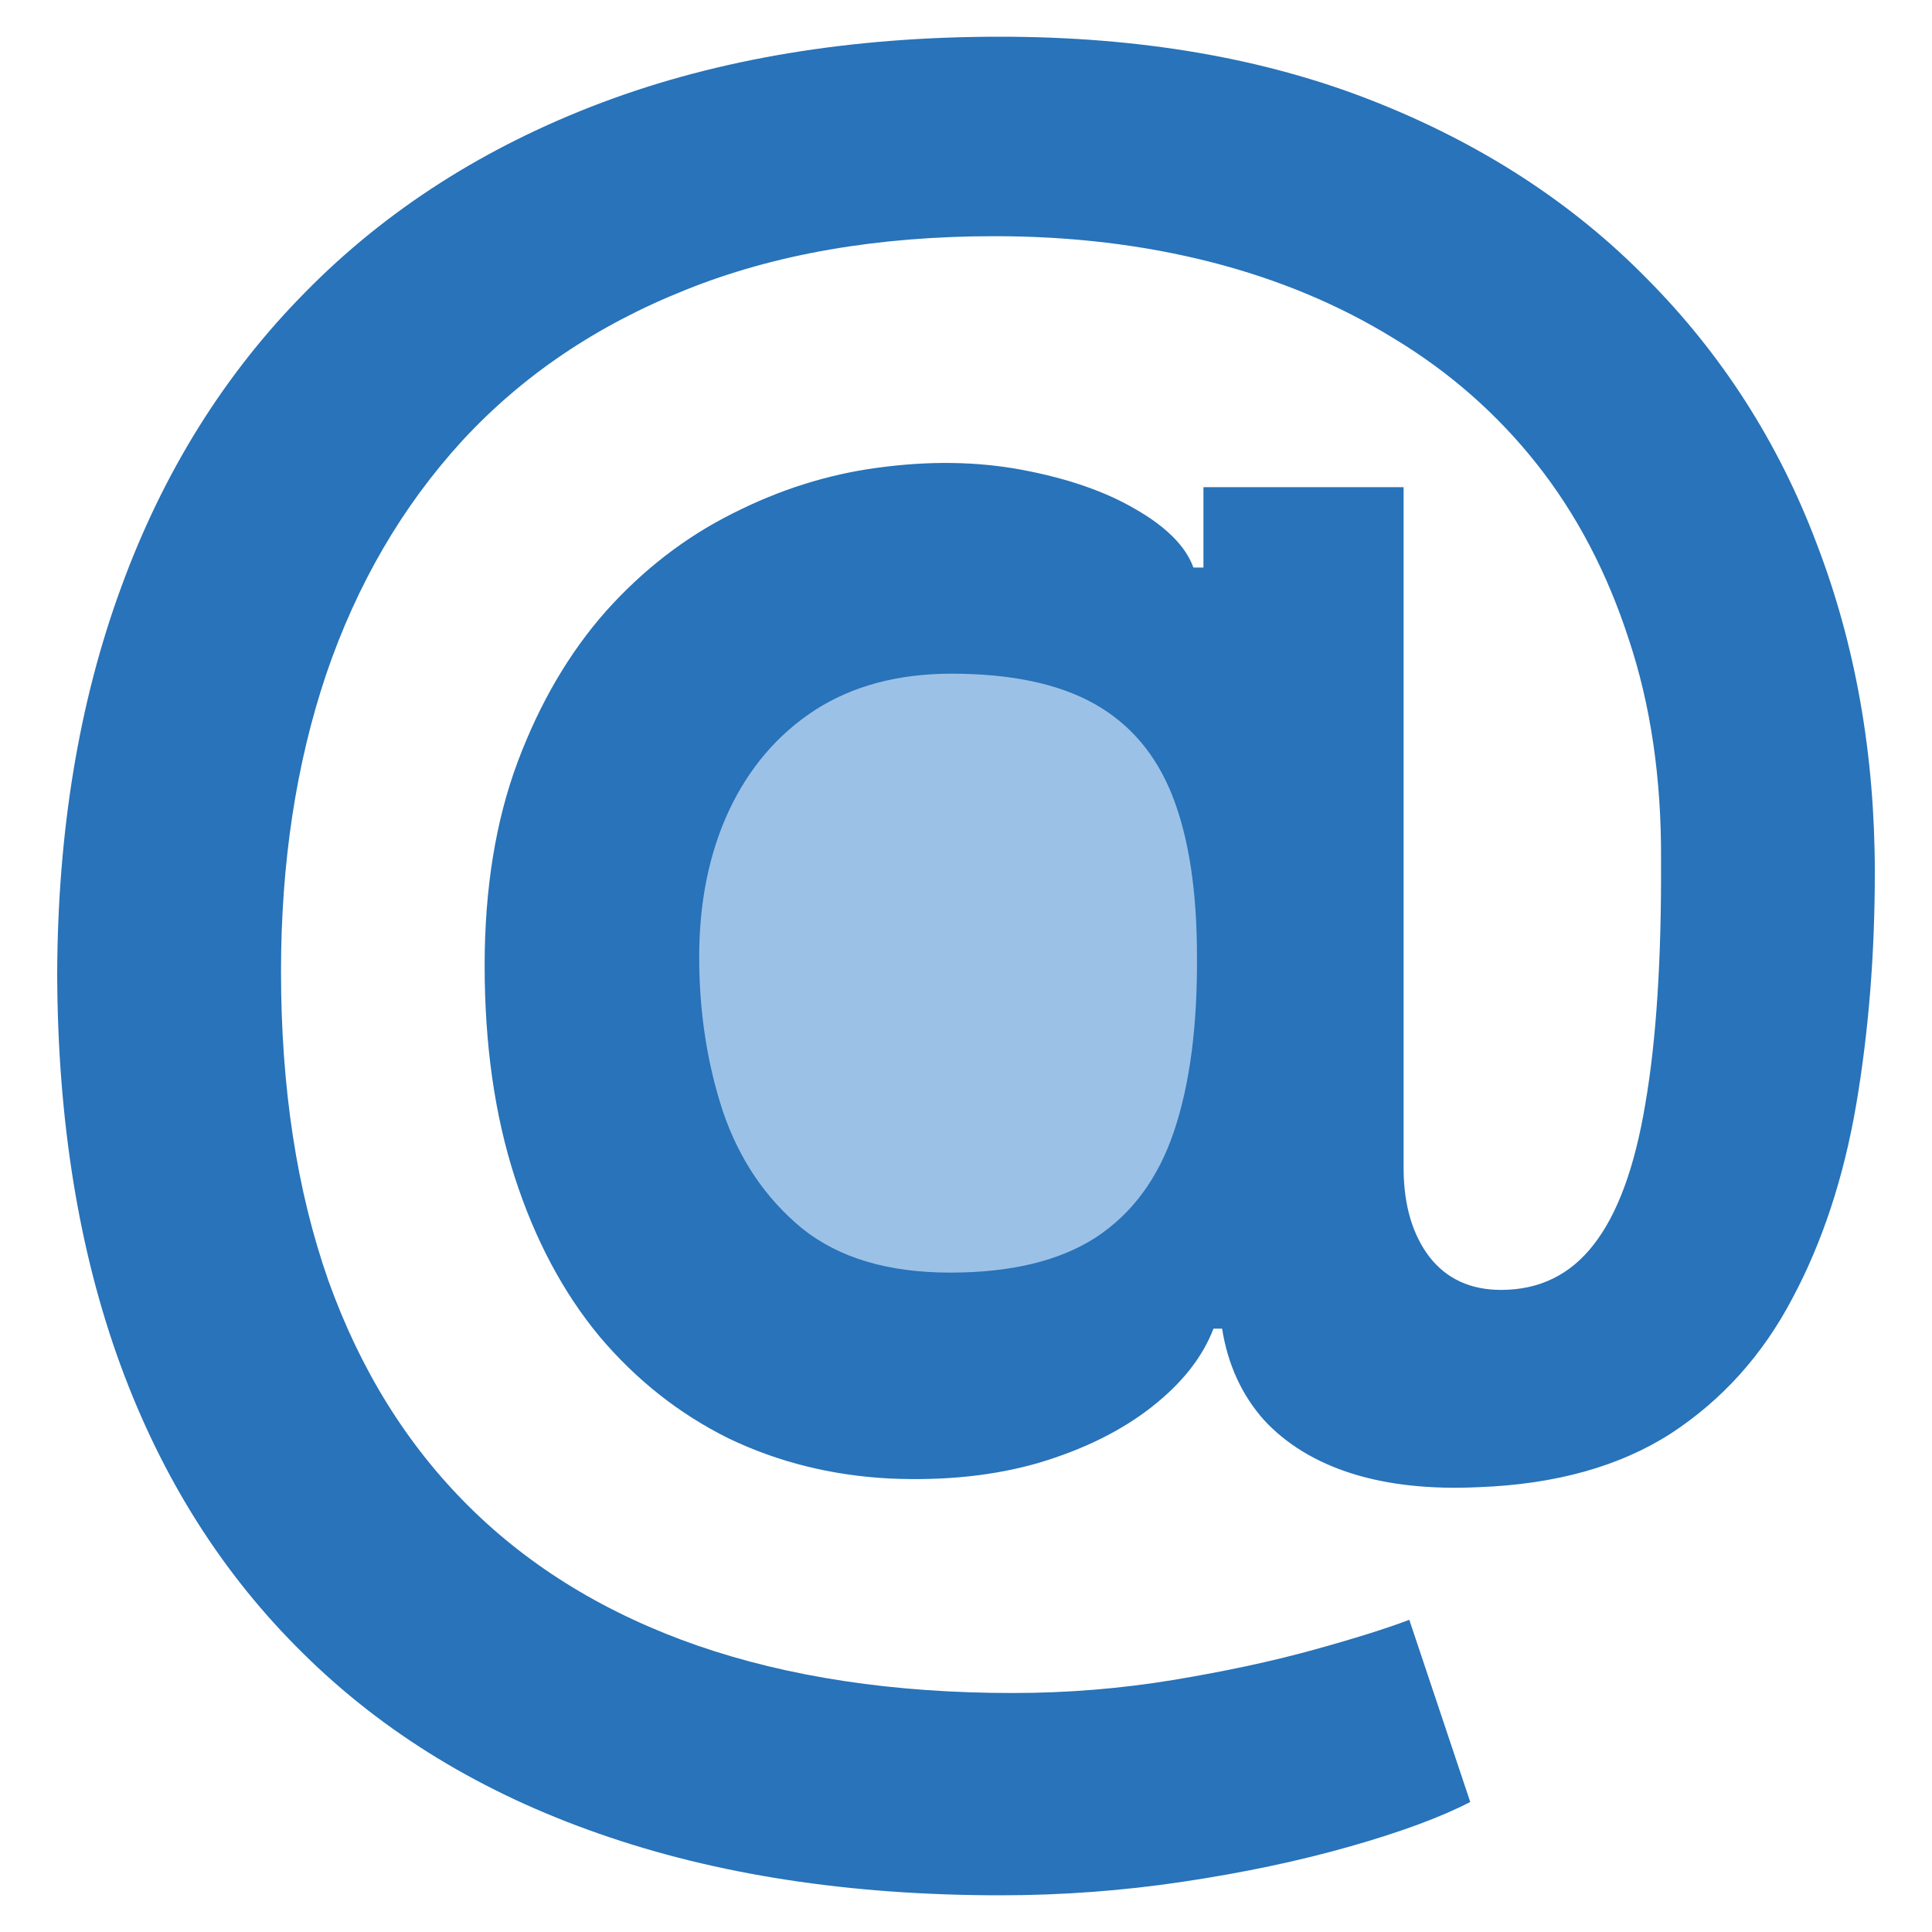 <svg width="20" height="20" viewBox="0 0 20 20" fill="none" xmlns="http://www.w3.org/2000/svg">
<g id="contact_ico/4" clip-path="url(#clip0_1811_15933)">
<rect id="Rectangle 196" x="6.009" y="6.054" width="7.187" height="7.454" rx="3" fill="#9CC1E7"/>
<path id="@" d="M10.356 19.62C8.797 19.62 7.411 19.407 6.198 18.981C4.99 18.56 3.97 17.939 3.139 17.117C2.307 16.3 1.676 15.303 1.245 14.125C0.815 12.947 0.597 11.6 0.592 10.085C0.597 8.605 0.817 7.271 1.253 6.083C1.688 4.89 2.324 3.87 3.161 3.024C3.998 2.172 5.02 1.519 6.228 1.063C7.436 0.608 8.809 0.38 10.349 0.38C11.799 0.38 13.084 0.601 14.203 1.041C15.326 1.482 16.274 2.096 17.047 2.883C17.824 3.665 18.411 4.581 18.807 5.63C19.208 6.675 19.408 7.808 19.408 9.031C19.408 9.877 19.344 10.679 19.215 11.437C19.086 12.189 18.866 12.858 18.554 13.442C18.247 14.026 17.829 14.491 17.299 14.838C16.77 15.179 16.106 15.365 15.309 15.395C14.809 15.419 14.371 15.372 13.995 15.254C13.619 15.135 13.314 14.949 13.082 14.697C12.854 14.439 12.71 14.125 12.651 13.754H12.562C12.448 14.051 12.233 14.323 11.916 14.57C11.604 14.813 11.218 15.004 10.757 15.142C10.297 15.276 9.785 15.33 9.22 15.306C8.616 15.276 8.057 15.137 7.542 14.89C7.032 14.637 6.587 14.286 6.206 13.835C5.829 13.38 5.537 12.83 5.329 12.187C5.121 11.543 5.017 10.813 5.017 9.996C5.017 9.199 5.131 8.496 5.359 7.887C5.587 7.279 5.891 6.759 6.272 6.328C6.658 5.897 7.094 5.561 7.579 5.318C8.064 5.071 8.564 4.912 9.079 4.843C9.614 4.769 10.116 4.776 10.587 4.865C11.057 4.954 11.448 5.09 11.76 5.274C12.077 5.457 12.275 5.657 12.354 5.875H12.458V5.043H14.53V12.113C14.534 12.484 14.624 12.783 14.797 13.011C14.975 13.239 15.223 13.353 15.539 13.353C15.935 13.353 16.255 13.197 16.497 12.885C16.745 12.568 16.923 12.083 17.032 11.429C17.146 10.771 17.2 9.929 17.195 8.905C17.2 8.063 17.089 7.301 16.861 6.618C16.638 5.93 16.322 5.326 15.911 4.806C15.5 4.286 15.007 3.853 14.433 3.506C13.864 3.155 13.23 2.89 12.532 2.712C11.834 2.534 11.089 2.445 10.297 2.445C9.084 2.445 8.017 2.63 7.097 3.001C6.176 3.368 5.404 3.89 4.78 4.568C4.161 5.246 3.693 6.051 3.376 6.982C3.065 7.907 2.909 8.932 2.909 10.056C2.909 11.259 3.072 12.325 3.399 13.256C3.73 14.182 4.215 14.961 4.854 15.595C5.493 16.229 6.282 16.709 7.223 17.036C8.168 17.362 9.255 17.526 10.483 17.526C11.047 17.526 11.599 17.481 12.139 17.392C12.678 17.303 13.163 17.199 13.594 17.08C14.025 16.961 14.356 16.857 14.589 16.768L15.22 18.654C14.913 18.813 14.497 18.966 13.973 19.115C13.453 19.263 12.879 19.385 12.25 19.479C11.626 19.573 10.995 19.62 10.356 19.62ZM9.837 13.174C10.465 13.174 10.968 13.053 11.344 12.81C11.72 12.563 11.99 12.197 12.153 11.712C12.317 11.226 12.396 10.623 12.391 9.9C12.391 9.226 12.307 8.675 12.139 8.244C11.97 7.813 11.7 7.494 11.329 7.286C10.958 7.078 10.465 6.974 9.851 6.974C9.297 6.974 8.824 7.1 8.433 7.353C8.047 7.605 7.75 7.954 7.542 8.4C7.339 8.84 7.238 9.343 7.238 9.907C7.238 10.472 7.319 11.004 7.483 11.504C7.651 11.999 7.923 12.402 8.3 12.714C8.681 13.021 9.193 13.174 9.837 13.174Z" fill="#2873B9"/>
</g>
<defs>
<clipPath id="clip0_1811_15933">
<rect width="20" height="20" fill="white"/>
</clipPath>
</defs>
</svg>
